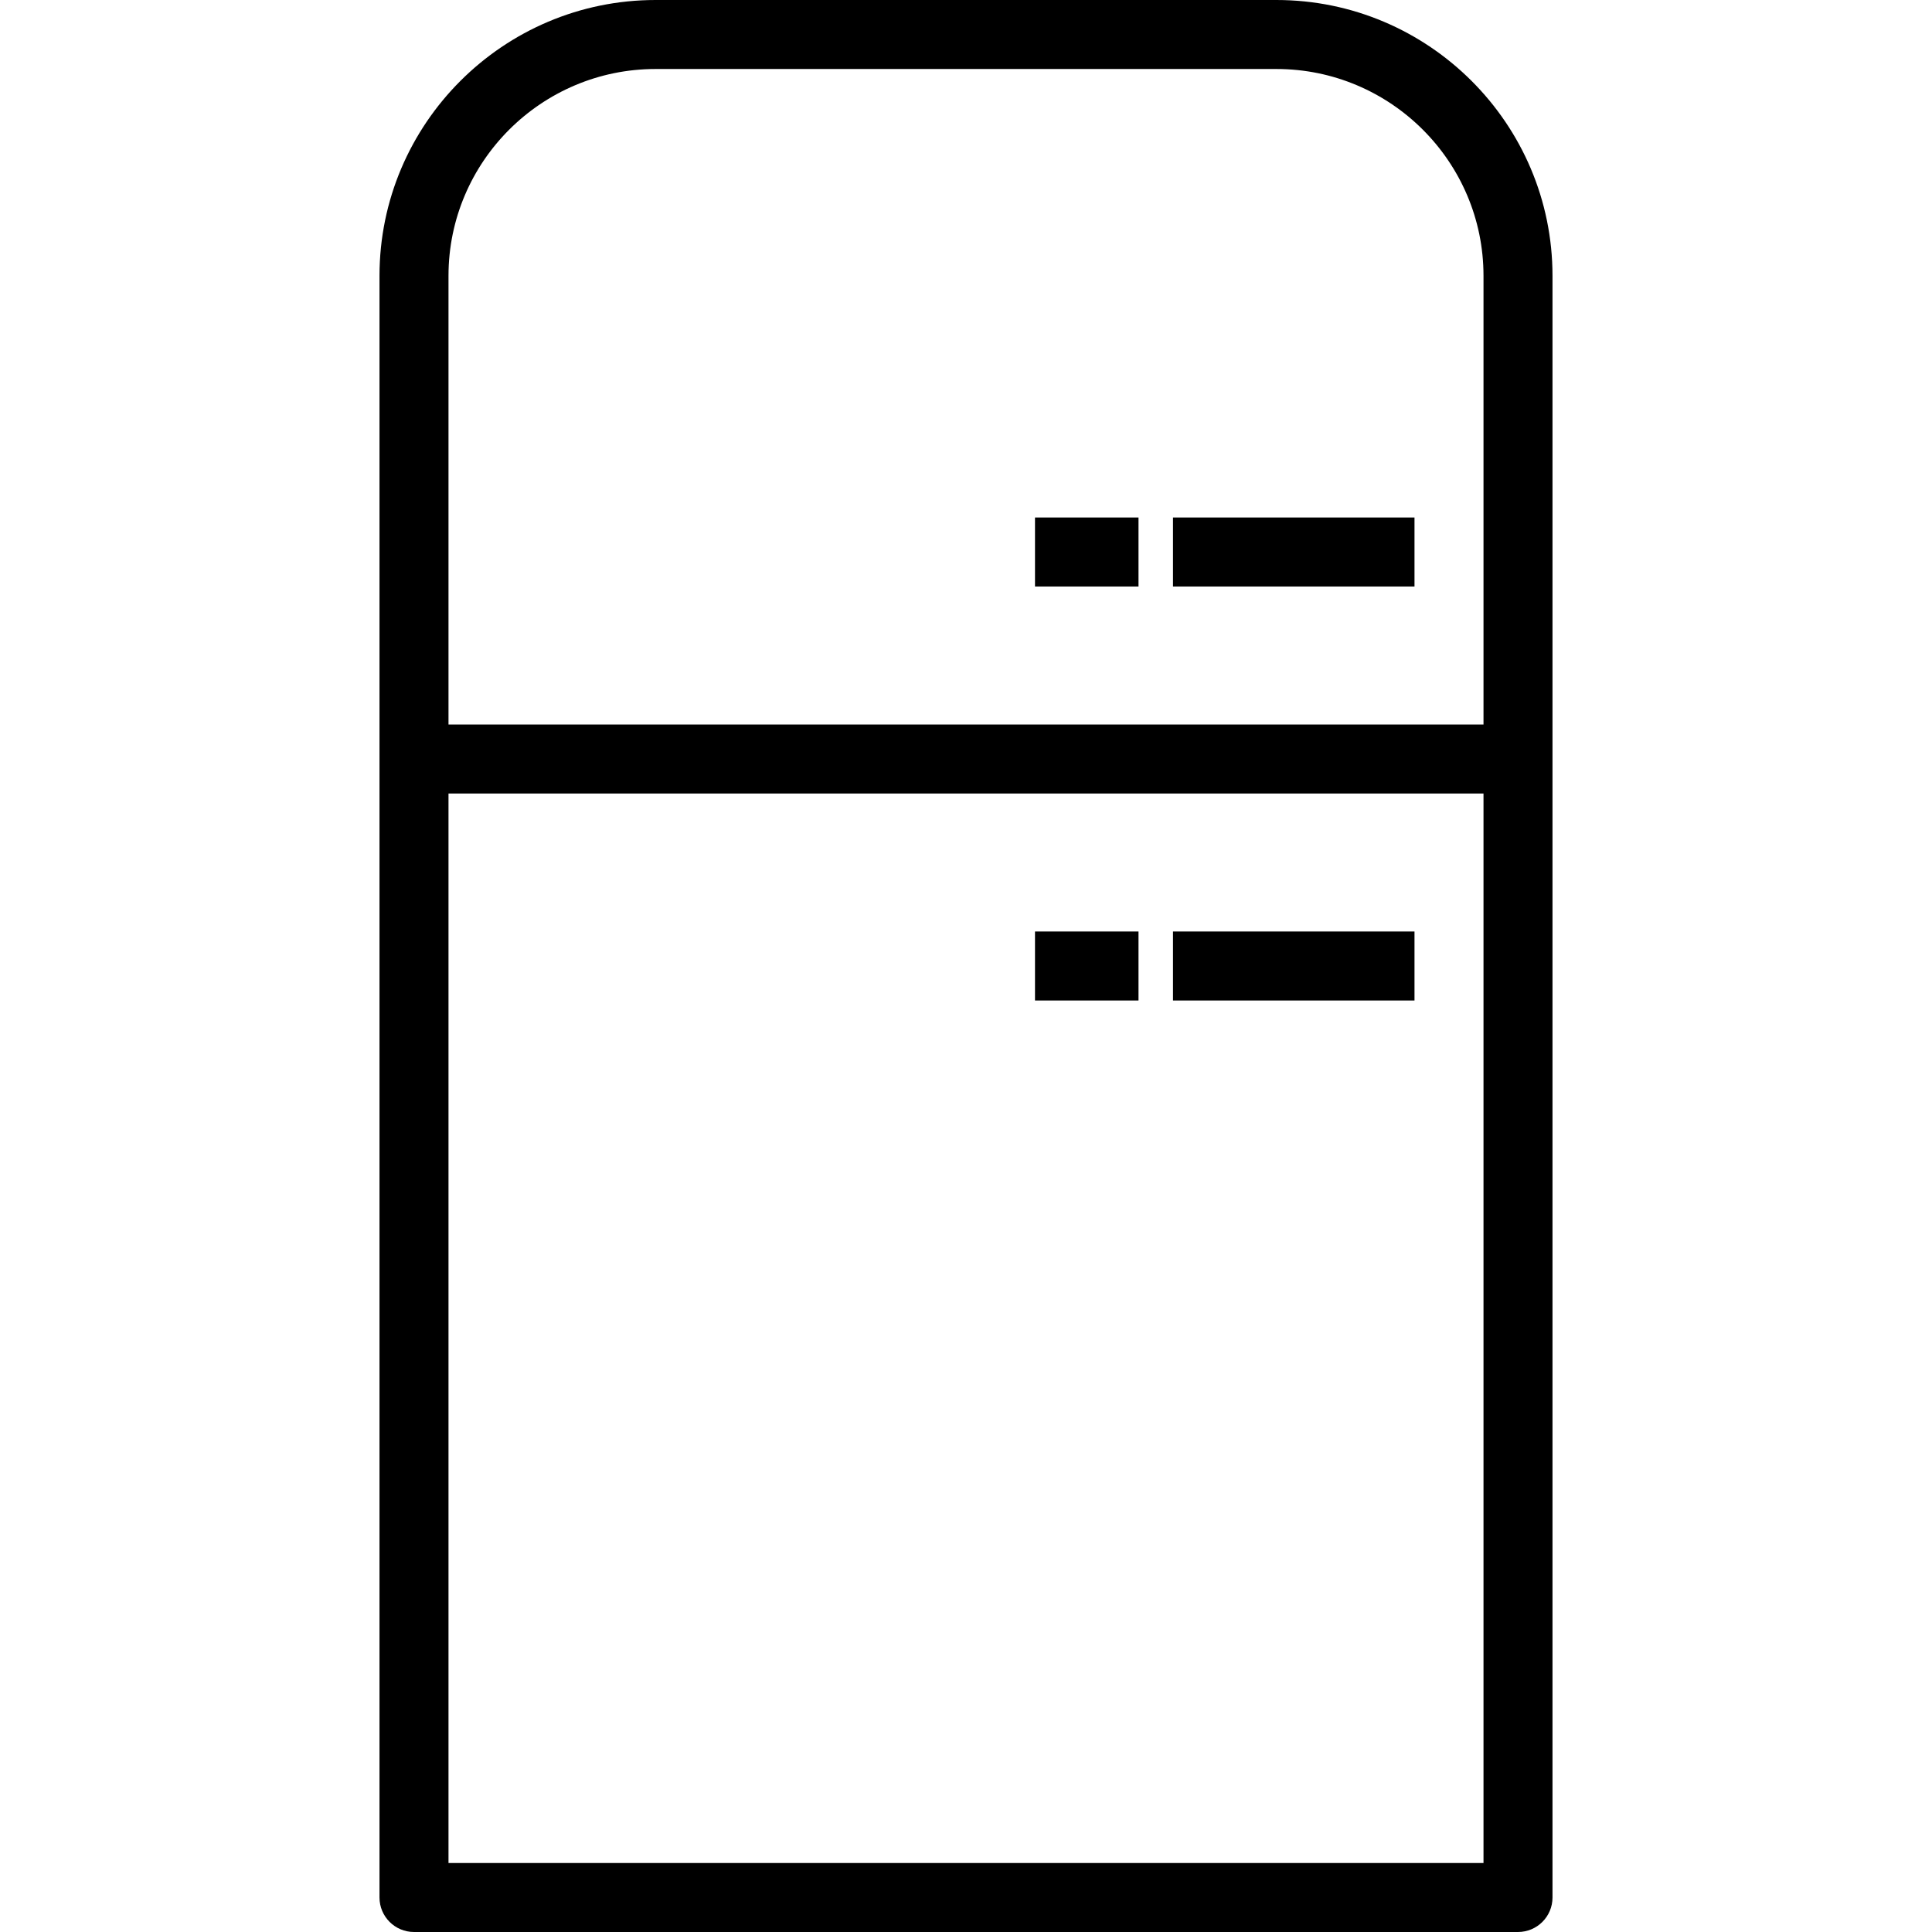 <?xml version="1.0" encoding="iso-8859-1"?>
<!-- Generator: Adobe Illustrator 19.0.0, SVG Export Plug-In . SVG Version: 6.00 Build 0)  -->
<svg version="1.1" id="Layer_1" xmlns="http://www.w3.org/2000/svg" xmlns:xlink="http://www.w3.org/1999/xlink" x="0px" y="0px"
	 viewBox="0 0 512 512" style="enable-background:new 0 0 512 512;" xml:space="preserve">
<g>
	<g>
		<path d="M338.259,0H173.741c-40.344,0-73.17,32.786-73.17,73.08v128.062v301.714c0,5.053,4.094,9.143,9.143,9.143h292.571
			c5.049,0,9.143-4.089,9.143-9.143V201.143V73.08C411.429,32.786,378.603,0,338.259,0z M393.143,493.714H118.857V210.286h274.286
			V493.714z M393.143,192H118.857V73.08c0-30.214,24.621-54.795,54.884-54.795h164.518c30.263,0,54.884,24.58,54.884,54.795V192z"/>
	</g>
</g>
<g>
	<g>
		<rect x="274.286" y="246.857" width="27.429" height="18.286"/>
	</g>
</g>
<g>
	<g>
		<rect x="310.857" y="246.857" width="64" height="18.286"/>
	</g>
</g>
<g>
	<g>
		<rect x="274.286" y="137.143" width="27.429" height="18.286"/>
	</g>
</g>
<g>
	<g>
		<rect x="310.857" y="137.143" width="64" height="18.286"/>
	</g>
</g>
<g>
</g>
<g>
</g>
<g>
</g>
<g>
</g>
<g>
</g>
<g>
</g>
<g>
</g>
<g>
</g>
<g>
</g>
<g>
</g>
<g>
</g>
<g>
</g>
<g>
</g>
<g>
</g>
<g>
</g>
</svg>
